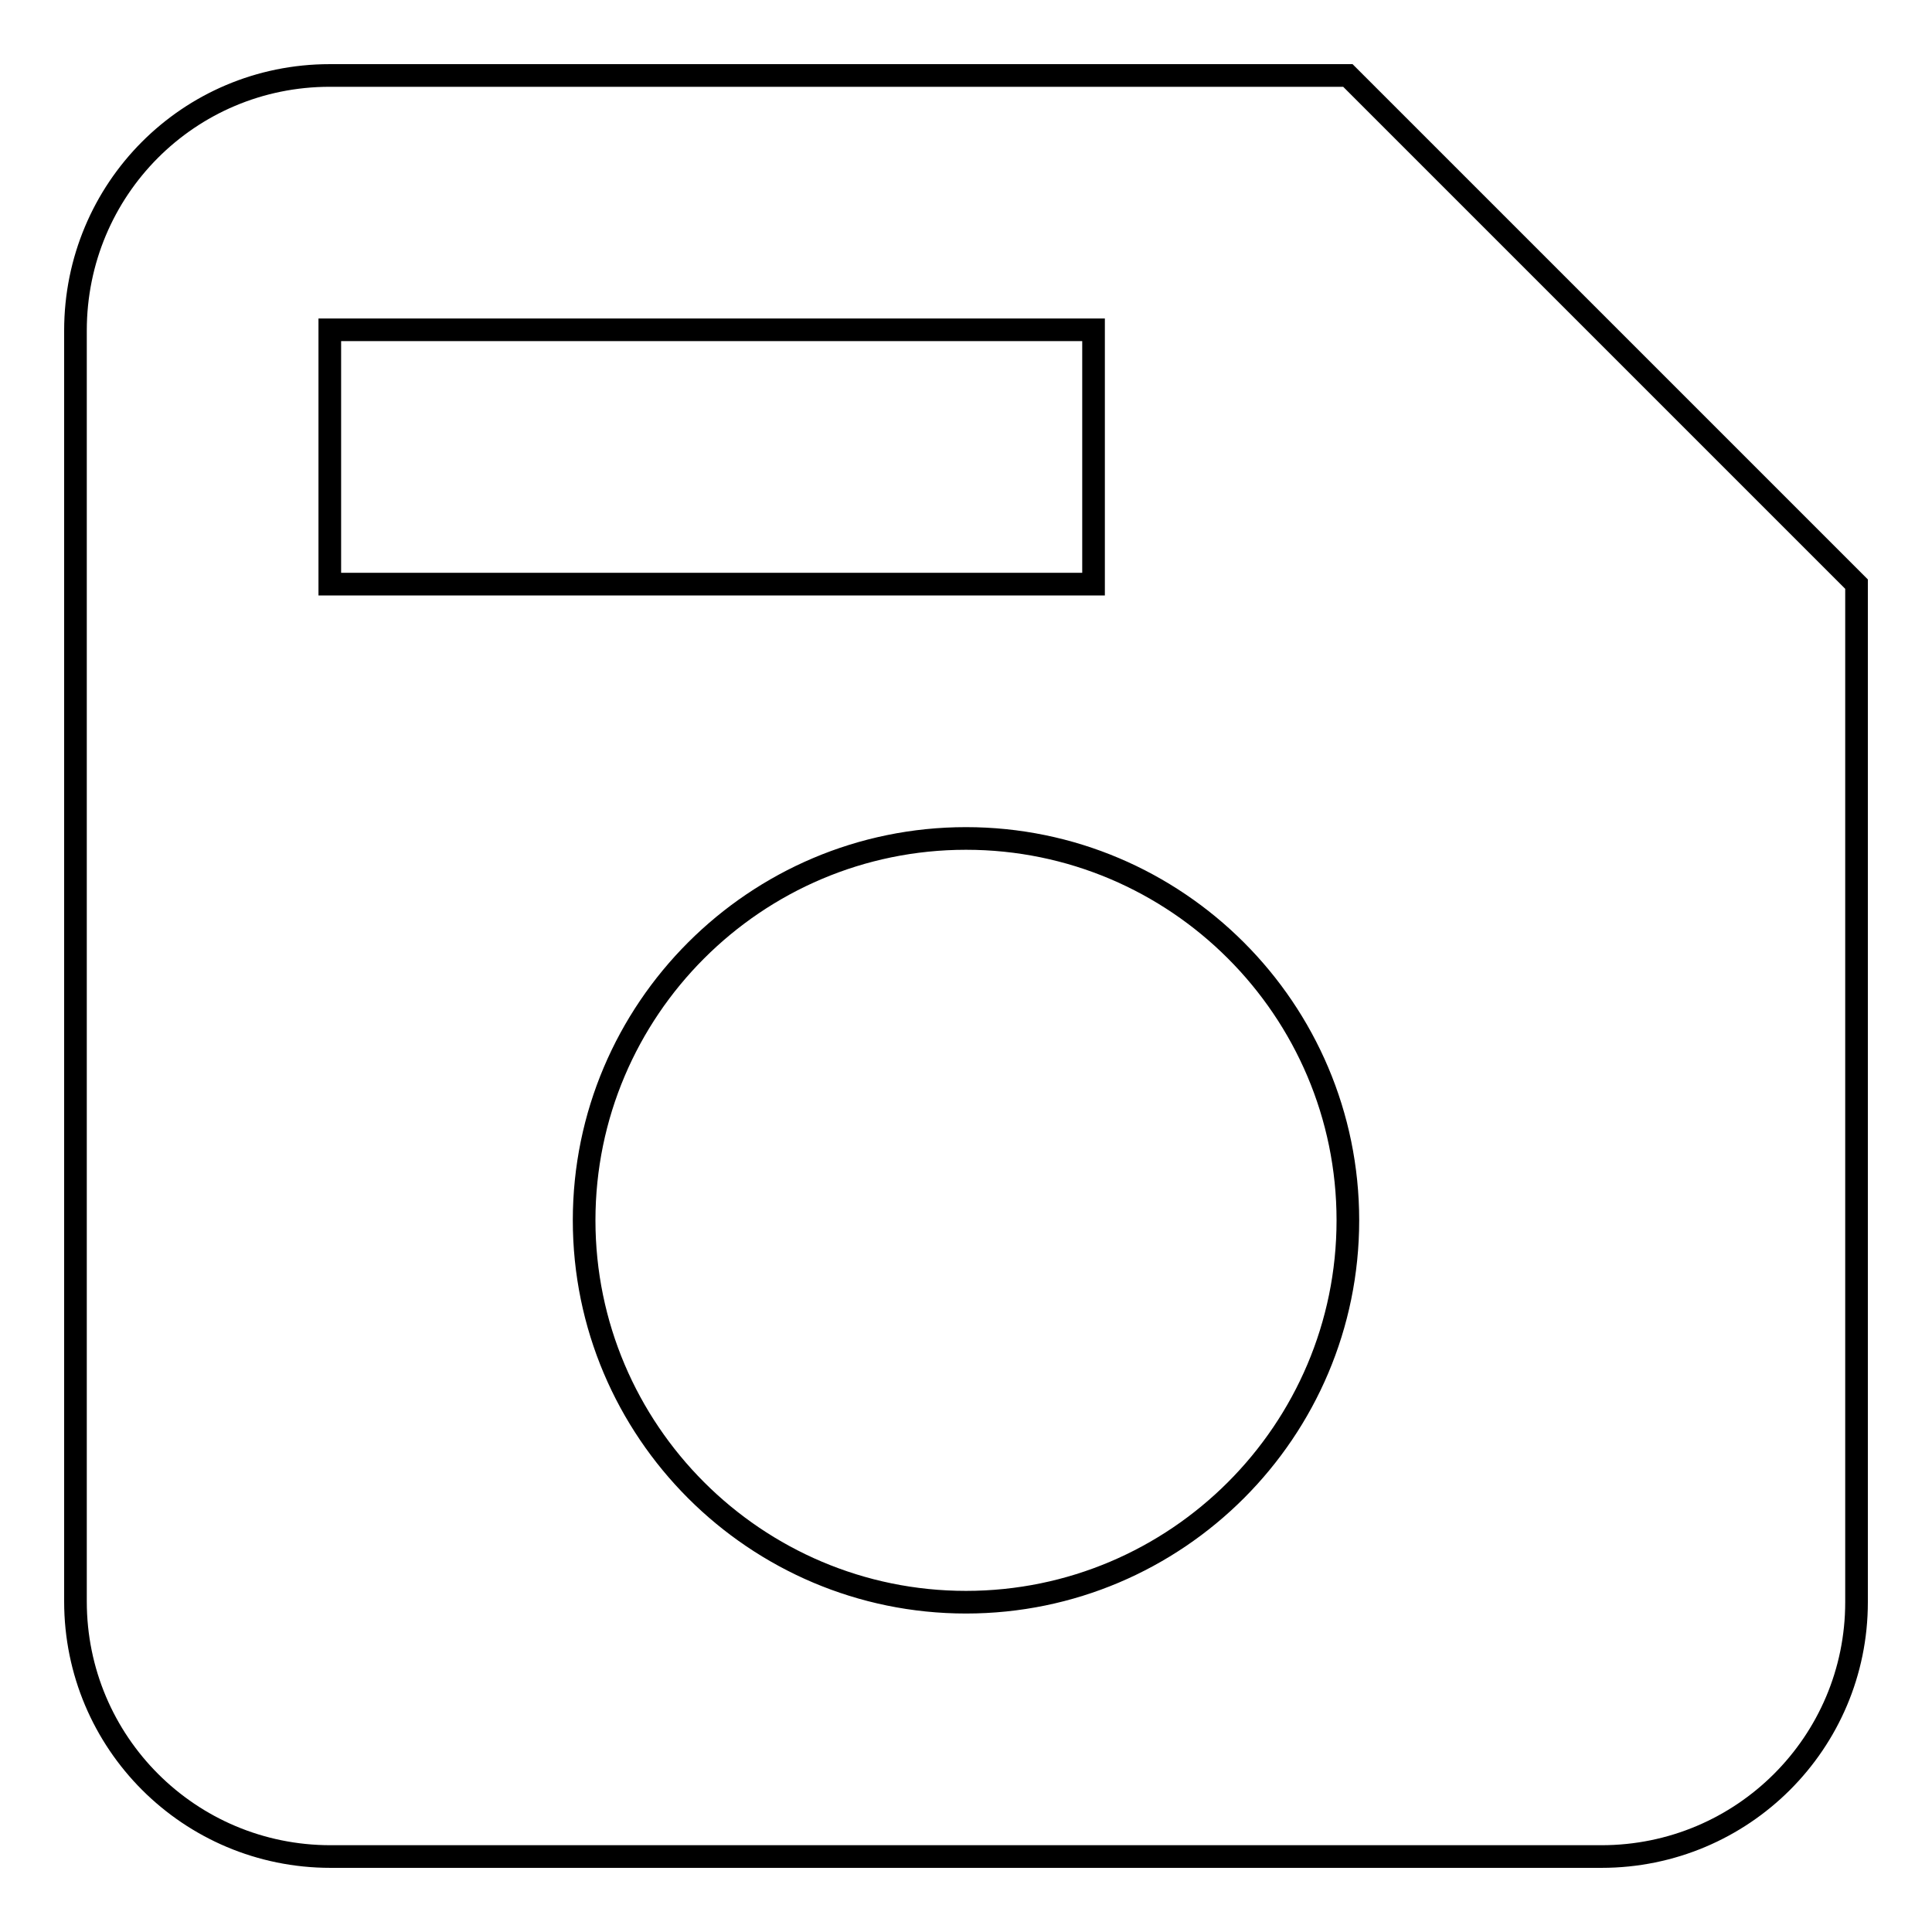<?xml version="1.0" encoding="utf-8"?>
<!-- Svg Vector Icons : http://www.onlinewebfonts.com/icon -->
<!DOCTYPE svg PUBLIC "-//W3C//DTD SVG 1.1//EN" "http://www.w3.org/Graphics/SVG/1.1/DTD/svg11.dtd">
<svg version="1.1" xmlns="http://www.w3.org/2000/svg" xmlns:xlink="http://www.w3.org/1999/xlink" x="0px" y="0px" viewBox="0 0 256 256" enable-background="new 0 0 256 256" xml:space="preserve">
<g><g><path stroke-width="3" fill-opacity="0" stroke="#000000"  d="M178.6,10H43.7C25,10,10,25.1,10,43.8v168.4c0,18.7,15.1,33.8,33.8,33.8h168.4c18.7,0,33.8-15.1,33.8-33.7V77.4L178.6,10z M43.7,77.4V43.7h101.2v33.7H43.7z M128,212.3c-27.9,0-50.6-22.7-50.6-50.6c0-27.9,22.7-50.6,50.6-50.6c27.9,0,50.6,22.7,50.6,50.6C178.6,189.6,155.9,212.3,128,212.3z"/></g></g>
</svg>